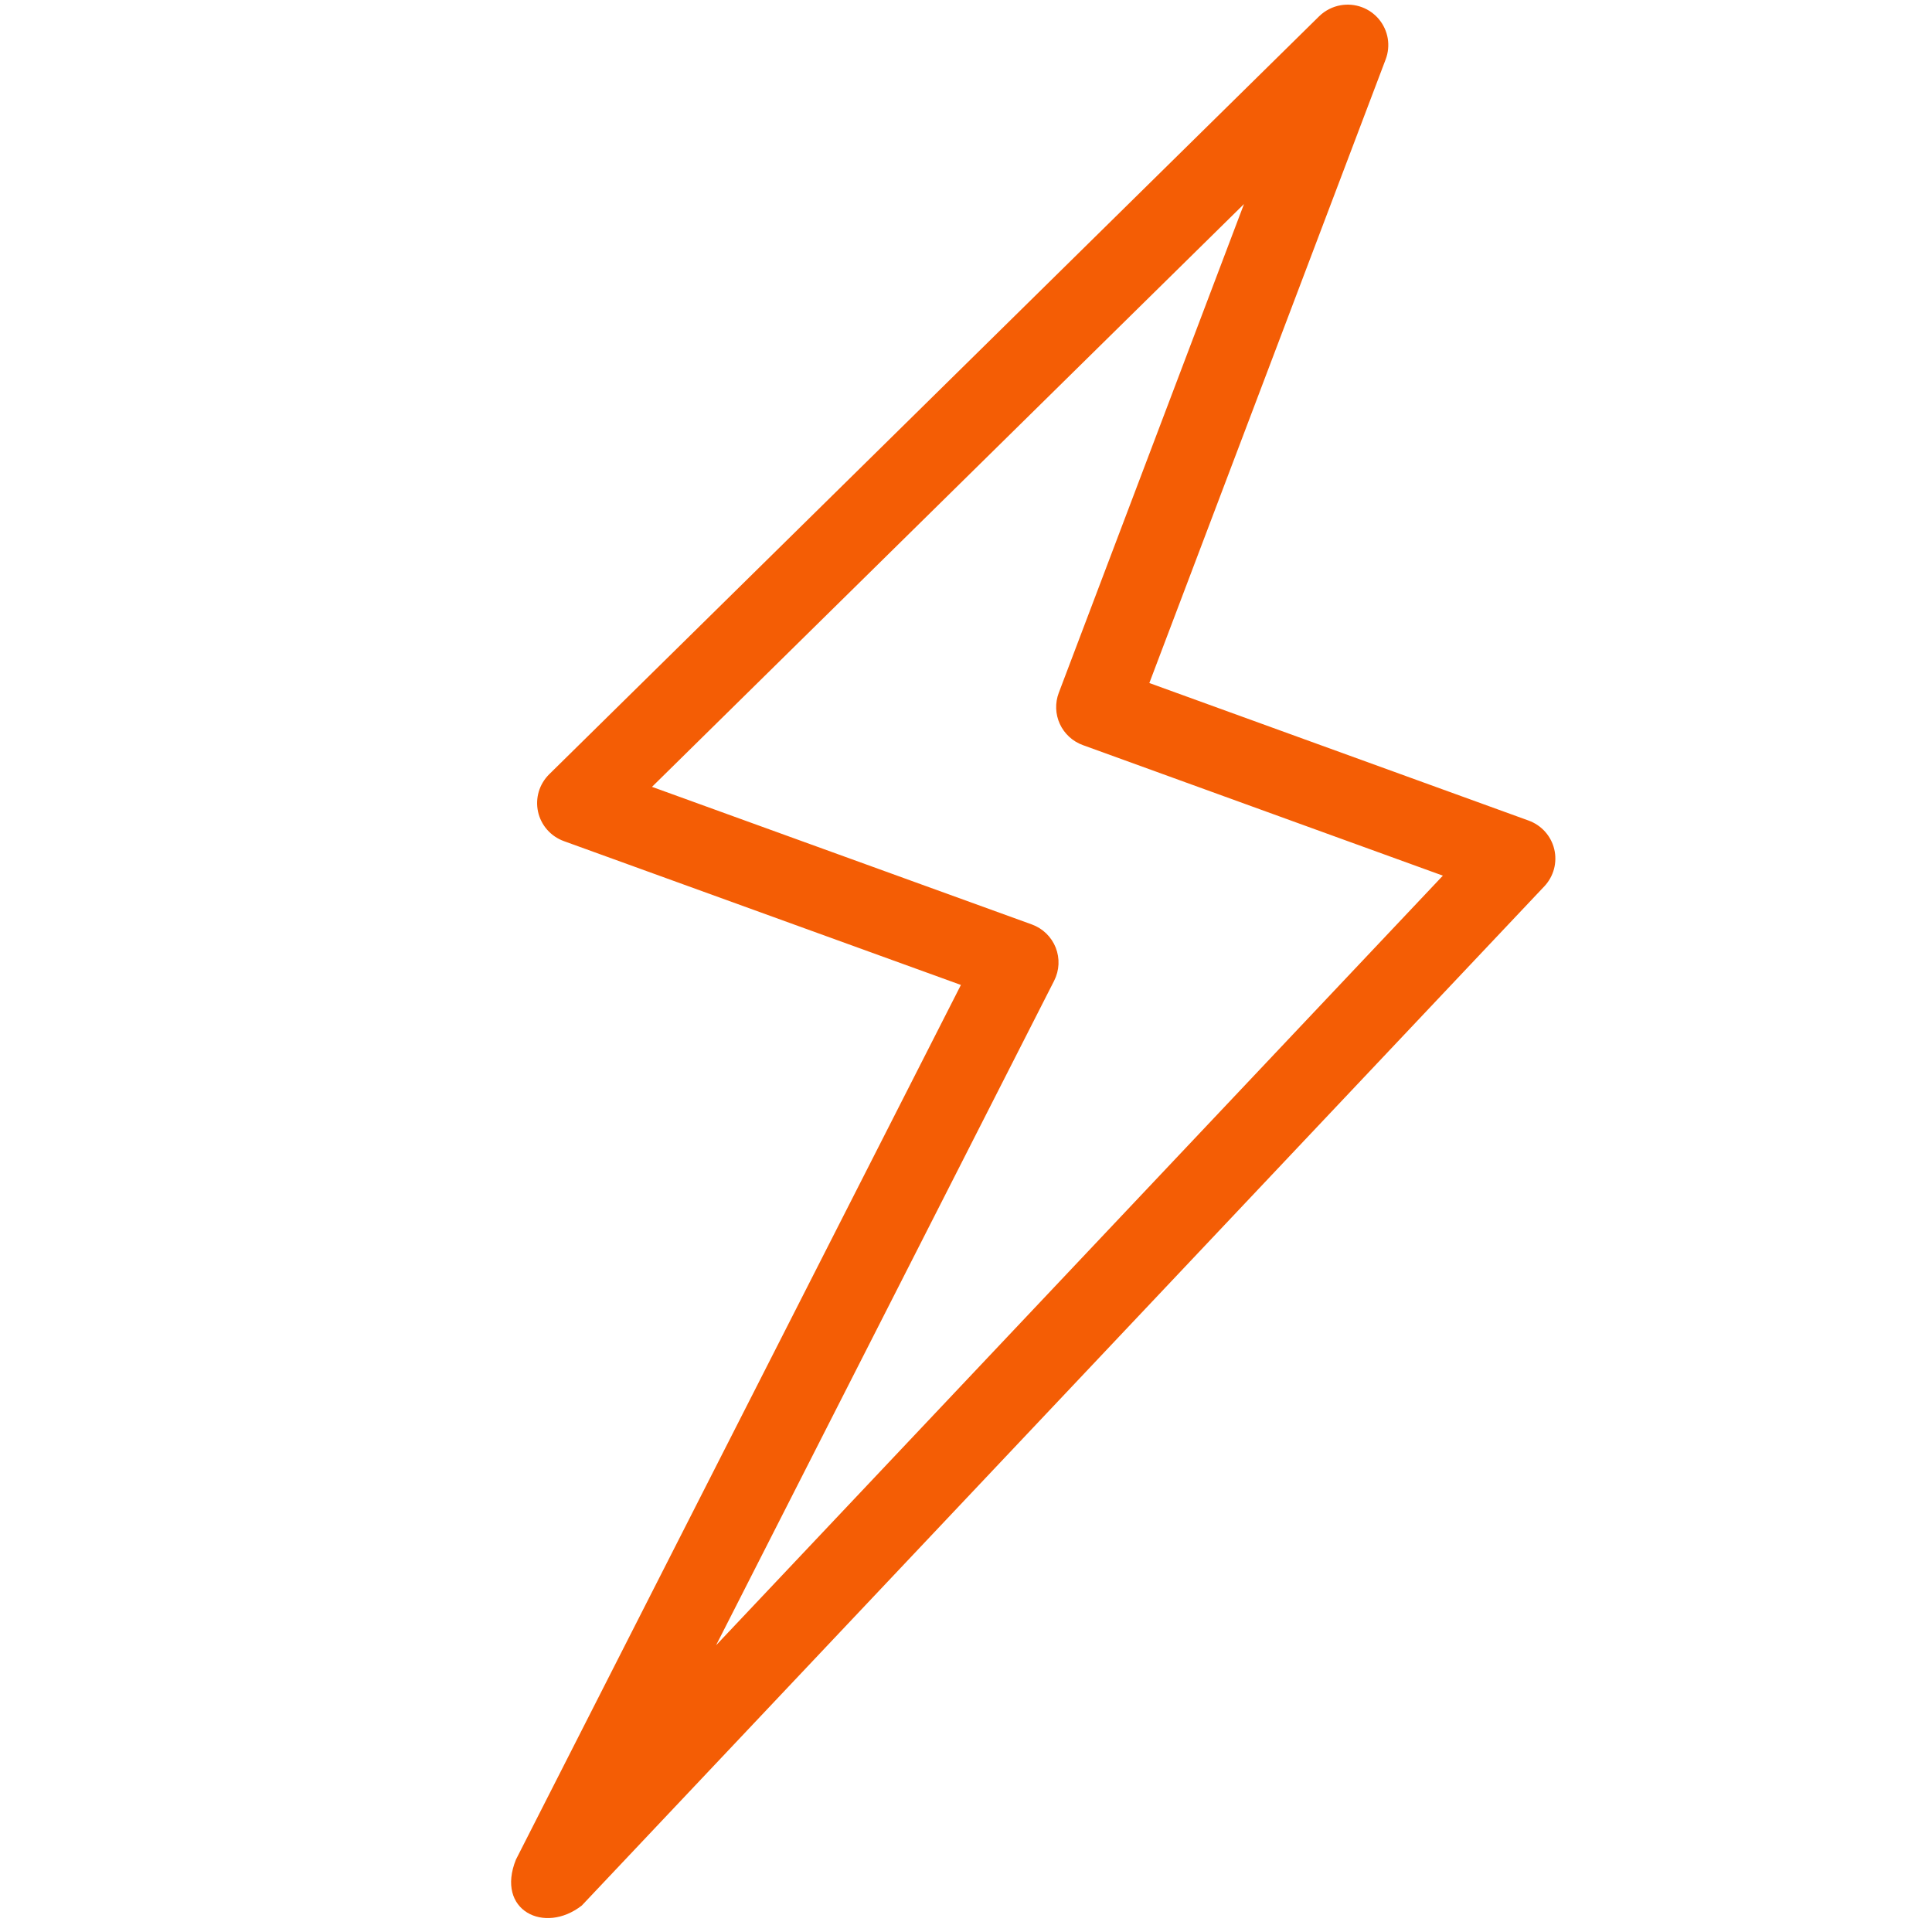 <svg version="1.0" preserveAspectRatio="xMidYMid meet" height="800" viewBox="0 0 600 600" zoomAndPan="magnify" width="800" xmlns:xlink="http://www.w3.org/1999/xlink" xmlns="http://www.w3.org/2000/svg"><defs><clipPath id="7c3fd63cee"><path clip-rule="nonzero" d="M 158 1 L 484 1 L 484 596 L 158 596 Z M 158 1"></path></clipPath><clipPath id="f9defeed8c"><path clip-rule="nonzero" d="M 76.879 48.352 L 445.238 -3.555 L 523.516 551.957 L 155.156 603.863 Z M 76.879 48.352"></path></clipPath><clipPath id="ae39fbe52b"><path clip-rule="nonzero" d="M 76.879 48.352 L 445.238 -3.555 L 523.516 551.957 L 155.156 603.863 Z M 76.879 48.352"></path></clipPath></defs><g clip-path="url(#7c3fd63cee)"><g clip-path="url(#f9defeed8c)"><g clip-path="url(#ae39fbe52b)"><path fill-rule="evenodd" fill-opacity="1" d="M 416.402 1.621 C 413.871 2.051 411.48 3.273 409.652 5.074 L 170.555 240.461 C 169.051 241.945 167.926 243.809 167.324 245.832 C 166.723 247.855 166.641 250.027 167.094 252.086 C 167.543 254.145 168.523 256.086 169.918 257.672 C 171.309 259.262 173.109 260.488 175.098 261.211 L 298.418 305.883 L 160.234 577.5 C 153.852 593.316 169.098 600.84 180.688 591.773 L 479.602 275.258 C 481.027 273.75 482.066 271.887 482.605 269.887 C 483.141 267.887 483.172 265.754 482.691 263.742 C 482.215 261.727 481.227 259.836 479.844 258.293 C 478.465 256.746 476.695 255.551 474.742 254.84 L 356.938 212.121 L 430.336 18.43 C 431.117 16.371 431.34 14.105 430.977 11.938 C 430.613 9.766 429.668 7.699 428.262 6 C 426.859 4.305 424.996 2.988 422.926 2.223 C 420.855 1.457 418.578 1.25 416.402 1.621 Z M 386.332 63.367 L 328.812 215.164 C 328.223 216.715 327.949 218.379 328.004 220.035 C 328.062 221.691 328.453 223.332 329.145 224.84 C 329.84 226.344 330.836 227.711 332.059 228.832 C 333.277 229.953 334.727 230.832 336.289 231.398 L 448.094 271.941 L 222.387 510.945 L 327.375 304.578 C 328.176 302.996 328.641 301.246 328.723 299.477 C 328.805 297.711 328.508 295.926 327.855 294.277 C 327.203 292.633 326.195 291.125 324.922 289.895 C 323.648 288.66 322.109 287.695 320.441 287.094 L 202.484 244.363 Z M 386.332 63.367" fill="#f45d05"></path></g></g></g></svg>